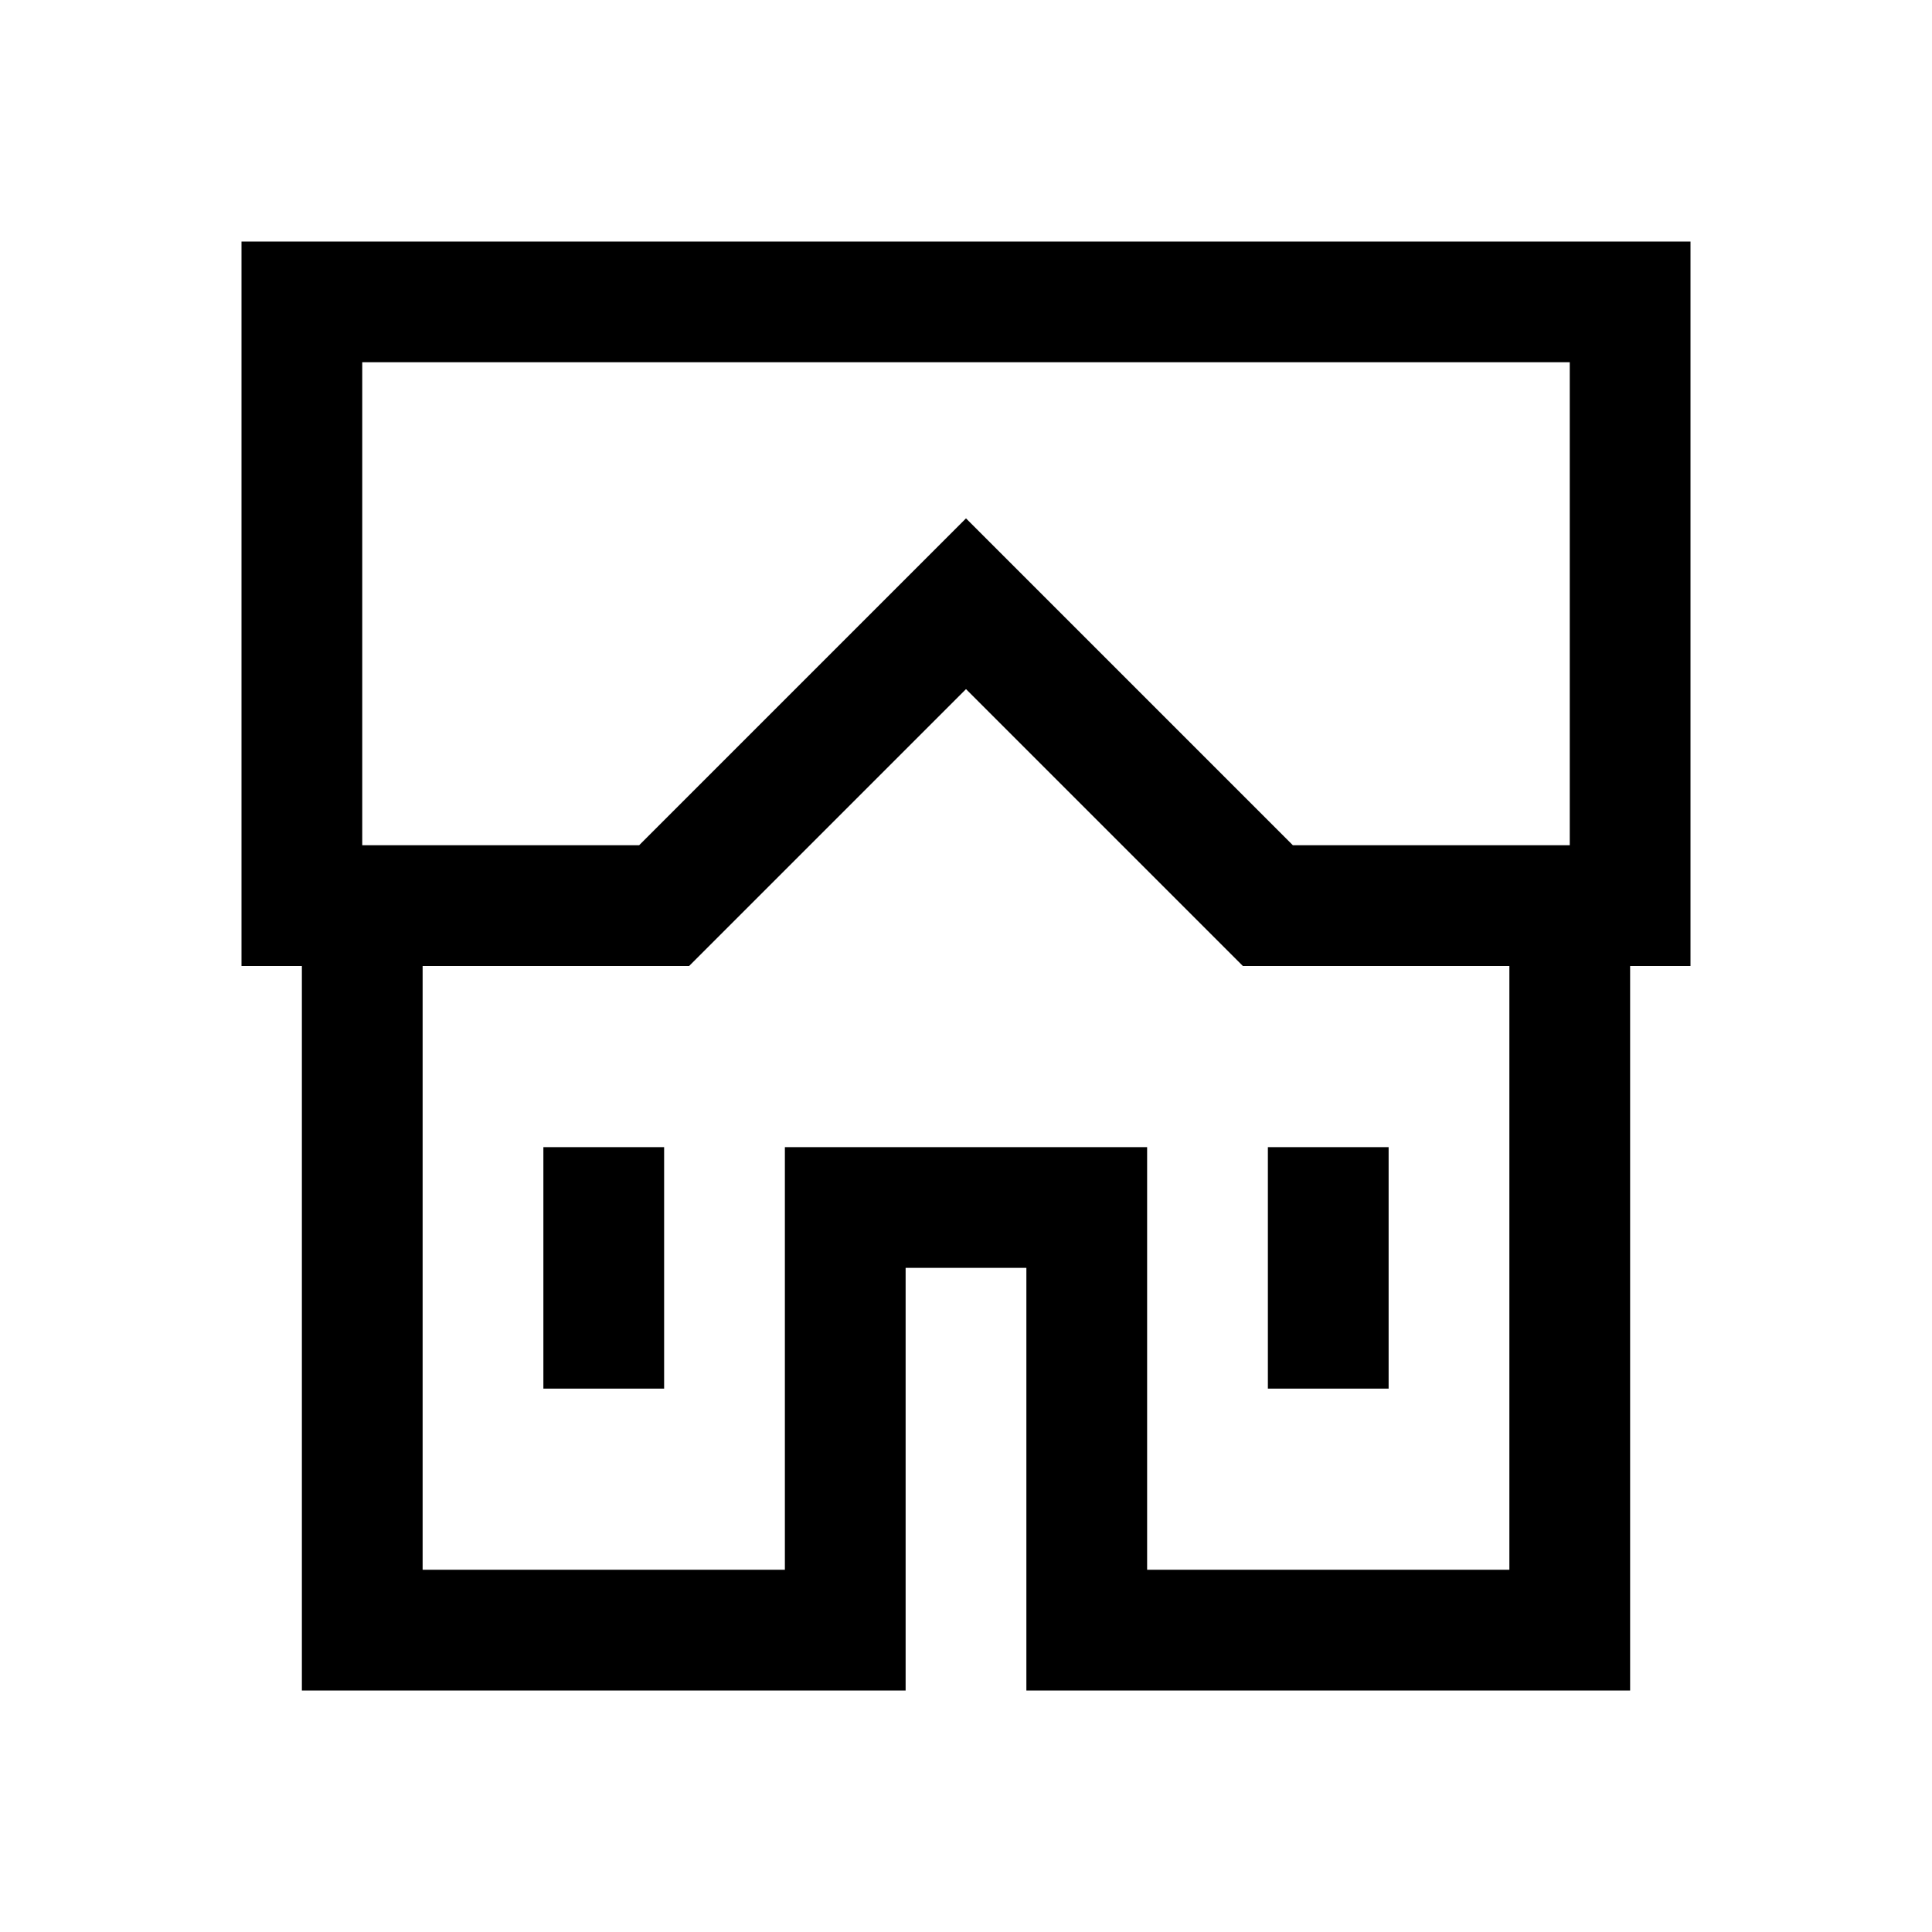 <svg width="32" height="32" viewBox="0 0 32 32" xmlns="http://www.w3.org/2000/svg">
	<path
		d="M4 4V16H5V28H15V21H17V28H27V16H28V4H4ZM19 26V19H13V26H7V16H11.414L16 11.414L20.586 16H25V26H19ZM26 14H21.414L16 8.586L10.586 14H6V6H26V14ZM9 19H11V23H9V19ZM21 19H23V23H21V19Z" />
</svg>